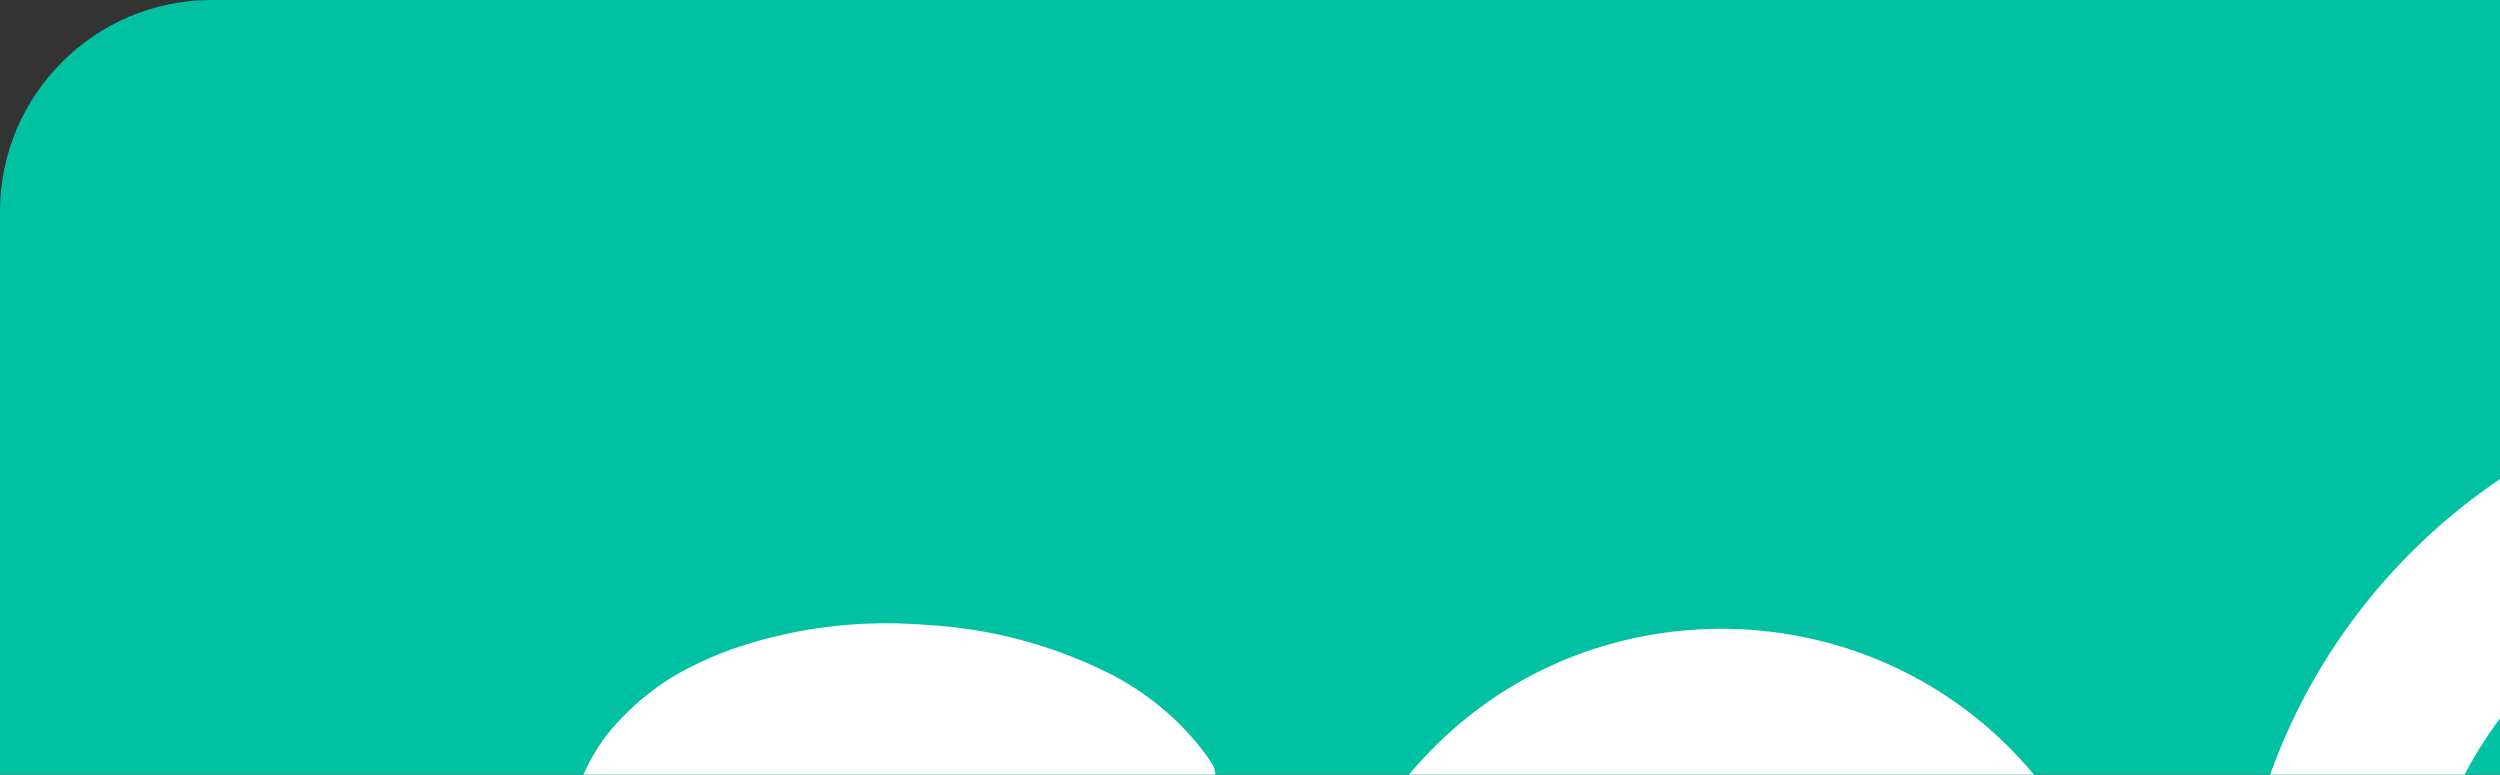 <?xml version="1.0" encoding="utf-8"?>
<!-- Generator: Adobe Illustrator 27.2.0, SVG Export Plug-In . SVG Version: 6.00 Build 0)  -->
<svg version="1.1" id="Capa_1" xmlns="http://www.w3.org/2000/svg" xmlns:xlink="http://www.w3.org/1999/xlink" x="0px" y="0px"
	 viewBox="0 0 142 44" style="enable-background:new 0 0 142 44;" xml:space="preserve">
<rect x="0" y="0" width="142" height="44" fill="#333333" stroke="none"/>
<style type="text/css">
	.st0{fill:#00C2A3;}
	.st1{fill:#FFFFFF;}
	.st2{fill-rule:evenodd;clip-rule:evenodd;fill:#FFFFFF;}
</style>
<path class="st0" d="M344.9,110.9H12c-6.6,0-12-5.4-12-12L0,12C0,5.4,5.4,0,12,0l332.9,0c6.6,0,12,5.4,12,12v86.9
	C356.9,105.5,351.5,110.9,344.9,110.9z"/>
<g>
	<path class="st1" d="M193.9,79.3c-2.2-0.1-4.4-0.5-6.5-1.1c-0.2-0.1-0.3-0.4-0.2-0.6c3.7-4.3,6.3-9.4,7.5-14.9
		c1.7-7.9,0.6-16.1-3.2-23.3c-3.8-7.1-10.1-12.7-17.6-15.7c-7.5-3-15.9-3.2-23.6-0.6c-7.7,2.6-14.2,7.8-18.4,14.7
		c-4.2,6.9-5.8,15.1-4.4,23.1c1.3,8,5.5,15.2,11.6,20.4c5.9,5,13.5,7.9,21.3,8.1c0,0,0,0,0.1,0c0.6,0,1.2-0.3,1.6-0.8
		c0.3-0.4,0.5-0.9,0.5-1.5v-5.8c0-1.2-0.9-2.1-2.1-2.2c-5.4-0.2-10.6-2.2-14.8-5.7c-4.3-3.7-7.2-8.8-8.2-14.3
		c-0.9-5.6,0.2-11.3,3.1-16.2c2.9-4.9,7.5-8.5,12.9-10.3c5.4-1.8,11.3-1.7,16.6,0.4c5.3,2.1,9.7,6,12.4,11c2.7,5,3.5,10.8,2.3,16.3
		c-1,4.5-3.3,8.6-6.5,11.8c-0.1,0.1-0.5,0.1-0.6,0c-2.2-2.2-4-4.8-5.2-7.8c-1.1-2.7-1.7-5.5-1.8-8.3c0-1.2-1-2.1-2.2-2.1l-5.8,0
		c-0.5,0-1.1,0.2-1.5,0.5c-0.5,0.4-0.8,1-0.7,1.7c0.1,4.2,1,8.3,2.6,12.1c1.7,4.2,4.2,7.9,7.4,11c3.2,3.2,6.9,5.7,11.1,7.4
		c3.9,1.6,8,2.5,12.2,2.6c0,0,0,0,0.1,0c0.6,0,1.2-0.3,1.6-0.8c0.3-0.4,0.5-0.9,0.5-1.5v-5.8C196,80.3,195.1,79.4,193.9,79.3"/>
	<path class="st1" d="M68.9,63L68.9,63c-0.8-1.7-2.1-3.1-3.6-4.3c-1.6-1.1-3.3-2-5.2-2.7c-2-0.7-4.1-1.4-6.2-1.9l0,0
		c-1.5-0.3-3-0.7-4.5-1.2c-1.3-0.4-2.5-0.9-3.7-1.5l0,0c-0.5-0.2-0.9-0.5-1.3-0.8c-0.3-0.2-0.6-0.5-0.9-0.8
		c-0.2-0.2-0.3-0.4-0.4-0.6c-0.1-0.2-0.1-0.5-0.1-0.7l0,0c0-0.6,0.3-1.2,0.7-1.7c0.5-0.6,1.2-1,1.9-1.4c0.9-0.4,1.8-0.6,2.8-0.8
		c1-0.1,2.1-0.2,3.2-0.1l0,0c1.7,0,3.3,0.5,4.7,1.2c1,0.5,3.3,2.4,4.5,3.5c0.4,0.4,1.1,0.4,1.6,0.1l6.1-4.2c0.6-0.4,0.7-1.2,0.3-1.8
		c-1.5-2.2-3.6-4-6.1-5.2c-3.1-1.5-6.5-2.4-10-2.6c-2.3-0.2-4.7-0.1-7,0.3c-2.2,0.4-4.3,1-6.3,2c-1.9,0.9-3.6,2.3-4.9,3.9
		c-1.3,1.7-2.1,3.7-2.2,5.9c-0.2,2.1,0.2,4.2,1.2,6l0,0c0.9,1.6,2.3,3,3.9,4c1.8,1.1,3.7,2,5.7,2.6c2.1,0.7,4.3,1.3,6.6,1.9
		c1.2,0.3,2.4,0.6,3.7,1l0,0c1,0.3,2,0.7,2.9,1.3l0,0c0.7,0.4,1.3,1,1.8,1.6c0.4,0.6,0.5,1.3,0.5,1.9l0,0.1c0,0.7-0.3,1.4-0.8,2
		c-0.6,0.6-1.4,1.2-2.2,1.5l0,0c-1,0.4-2.1,0.7-3.2,0.8l0,0c-1.2,0.1-2.4,0.1-3.5,0.1l0,0c-2.3-0.1-4.6-0.7-6.5-1.8
		c-1.4-0.9-2.7-2-3.8-3.2c-0.4-0.5-1.2-0.6-1.7-0.2L30.3,72c-0.6,0.4-0.7,1.3-0.3,1.9c1.9,2.3,4.3,4.2,7,5.4l0,0
		c3.5,1.5,7.2,2.3,11.1,2.5c0.9,0.1,1.8,0.1,2.7,0.1c1.6,0,3.2-0.1,4.8-0.3c2.4-0.3,4.6-0.9,6.8-1.9c2-1,3.8-2.4,5.2-4.1
		c1.4-1.9,2.3-4.2,2.3-6.6C70.1,67,69.7,64.9,68.9,63"/>
	<path class="st1" d="M303.8,72.2c-7.5,0-13.6-6-13.6-13.4s6.1-13.4,13.6-13.4c7.5,0,13.6,6,13.6,13.4S311.3,72.2,303.8,72.2
		 M327.2,58.8c0-12.8-10.5-23.1-23.4-23.1c-12.9,0-23.4,10.4-23.4,23.1s10.5,23.1,23.4,23.1c7.8,0,11.6-3.5,13-5.2
		c0.2-0.3,0.6-0.1,0.6,0.2v0.8v2c0,1.2,1,2.2,2.2,2.2h5.4c1.2,0,2.2-1,2.2-2.2V59.2c0,0,0-0.1,0-0.1C327.2,59,327.2,58.9,327.2,58.8
		"/>
	<path class="st1" d="M278.2,36.3c-0.4-0.4-1-0.6-1.5-0.6c-2.8,0.1-5.5,0.7-8.1,1.8c-2.9,1.2-5.4,2.9-7.6,5.1
		c-2.2,2.2-3.9,4.7-5.1,7.6c-1,2.6-1.6,5.3-1.7,8c0,0,0,0.1,0,0.1c0,0,0,0,0,0.1v21.5c0,1.2,1,2.2,2.2,2.2h5.5c1.2,0,2.2-1,2.2-2.2
		V58.3c0,0,0-0.1,0-0.1c0.1-1.5,0.4-3,1-4.4c0.7-1.7,1.7-3.1,2.9-4.4c1.3-1.3,2.8-2.3,4.4-2.9c1.4-0.6,2.9-0.9,4.4-1
		c1.2-0.1,2.1-1,2.1-2.2v-5.4C278.9,37.2,278.7,36.7,278.2,36.3"/>
	<path class="st1" d="M245.4,35.3H240c-1.2,0-2.2,1-2.2,2.2v21.3c0,0.1,0,0.1,0,0.2v1.3c0,0.1,0,0.2,0,0.3c-0.3,3.1-1.6,5.7-3.7,7.8
		c-1.2,1.2-2.5,2.1-4.1,2.7c-1.5,0.6-3.1,1-4.8,1c-1.7,0-3.3-0.3-4.8-1c-1.5-0.6-2.9-1.5-4.1-2.7c-2-2-3.3-4.7-3.7-7.8
		c0-0.1,0-0.2,0-0.3V59c0-0.1,0-0.1,0-0.2V37.5c0-1.2-1-2.2-2.2-2.2h-5.4c-1.2,0-2.2,1-2.2,2.2v20.7v0.6v0.7c0,2.9,0.6,5.8,1.7,8.5
		c1.1,2.7,2.7,5.1,4.8,7.2c2.1,2.1,4.5,3.7,7.2,4.8c2.7,1.1,5.6,1.7,8.5,1.7c2.9,0,5.8-0.6,8.5-1.7c2.7-1.1,5.1-2.7,7.2-4.8
		c3.7-3.7,5.9-8.4,6.5-13.9c0-0.1,0-0.2,0-0.3v-2.3v-0.6V37.5C247.5,36.3,246.6,35.3,245.4,35.3"/>
	<path class="st2" d="M115.1,43.5c3.7,4.2,5.7,9.6,5.7,15.1v2.5c0,1.2-1,2.2-2.2,2.2H85.3c-0.4,0-0.6,0.4-0.5,0.7
		c0.1,0.3,0.3,0.6,0.4,1c1.5,3.1,4.1,5.5,7.2,6.8c3.1,1.3,6.6,1.4,9.9,0.3c2-0.7,3.8-1.8,5.3-3.3c0.7-0.7,1.8-0.9,2.7-0.4l4.3,2.3
		c1.2,0.6,1.5,2.2,0.6,3.2c-2.7,3.1-6.1,5.5-10.1,6.8c-5.3,1.8-11.1,1.6-16.2-0.5C83.8,78,79.6,74,77.1,69c-2.5-5-3-10.8-1.6-16.2
		c1.4-5.4,4.8-10.1,9.4-13.2c4.6-3.1,10.3-4.4,15.8-3.7C106.3,36.6,111.4,39.3,115.1,43.5z M99.7,44.6c-3.4-0.5-6.9,0.4-9.8,2.3
		c-2.5,1.7-4.5,4.2-5.5,7.1c-0.1,0.2,0.1,0.5,0.3,0.5h26.1c0.2,0,0.4-0.2,0.3-0.5c-0.6-1.7-1.5-3.3-2.7-4.6
		C106.2,46.8,103.1,45.1,99.7,44.6z"/>
</g>
</svg>
